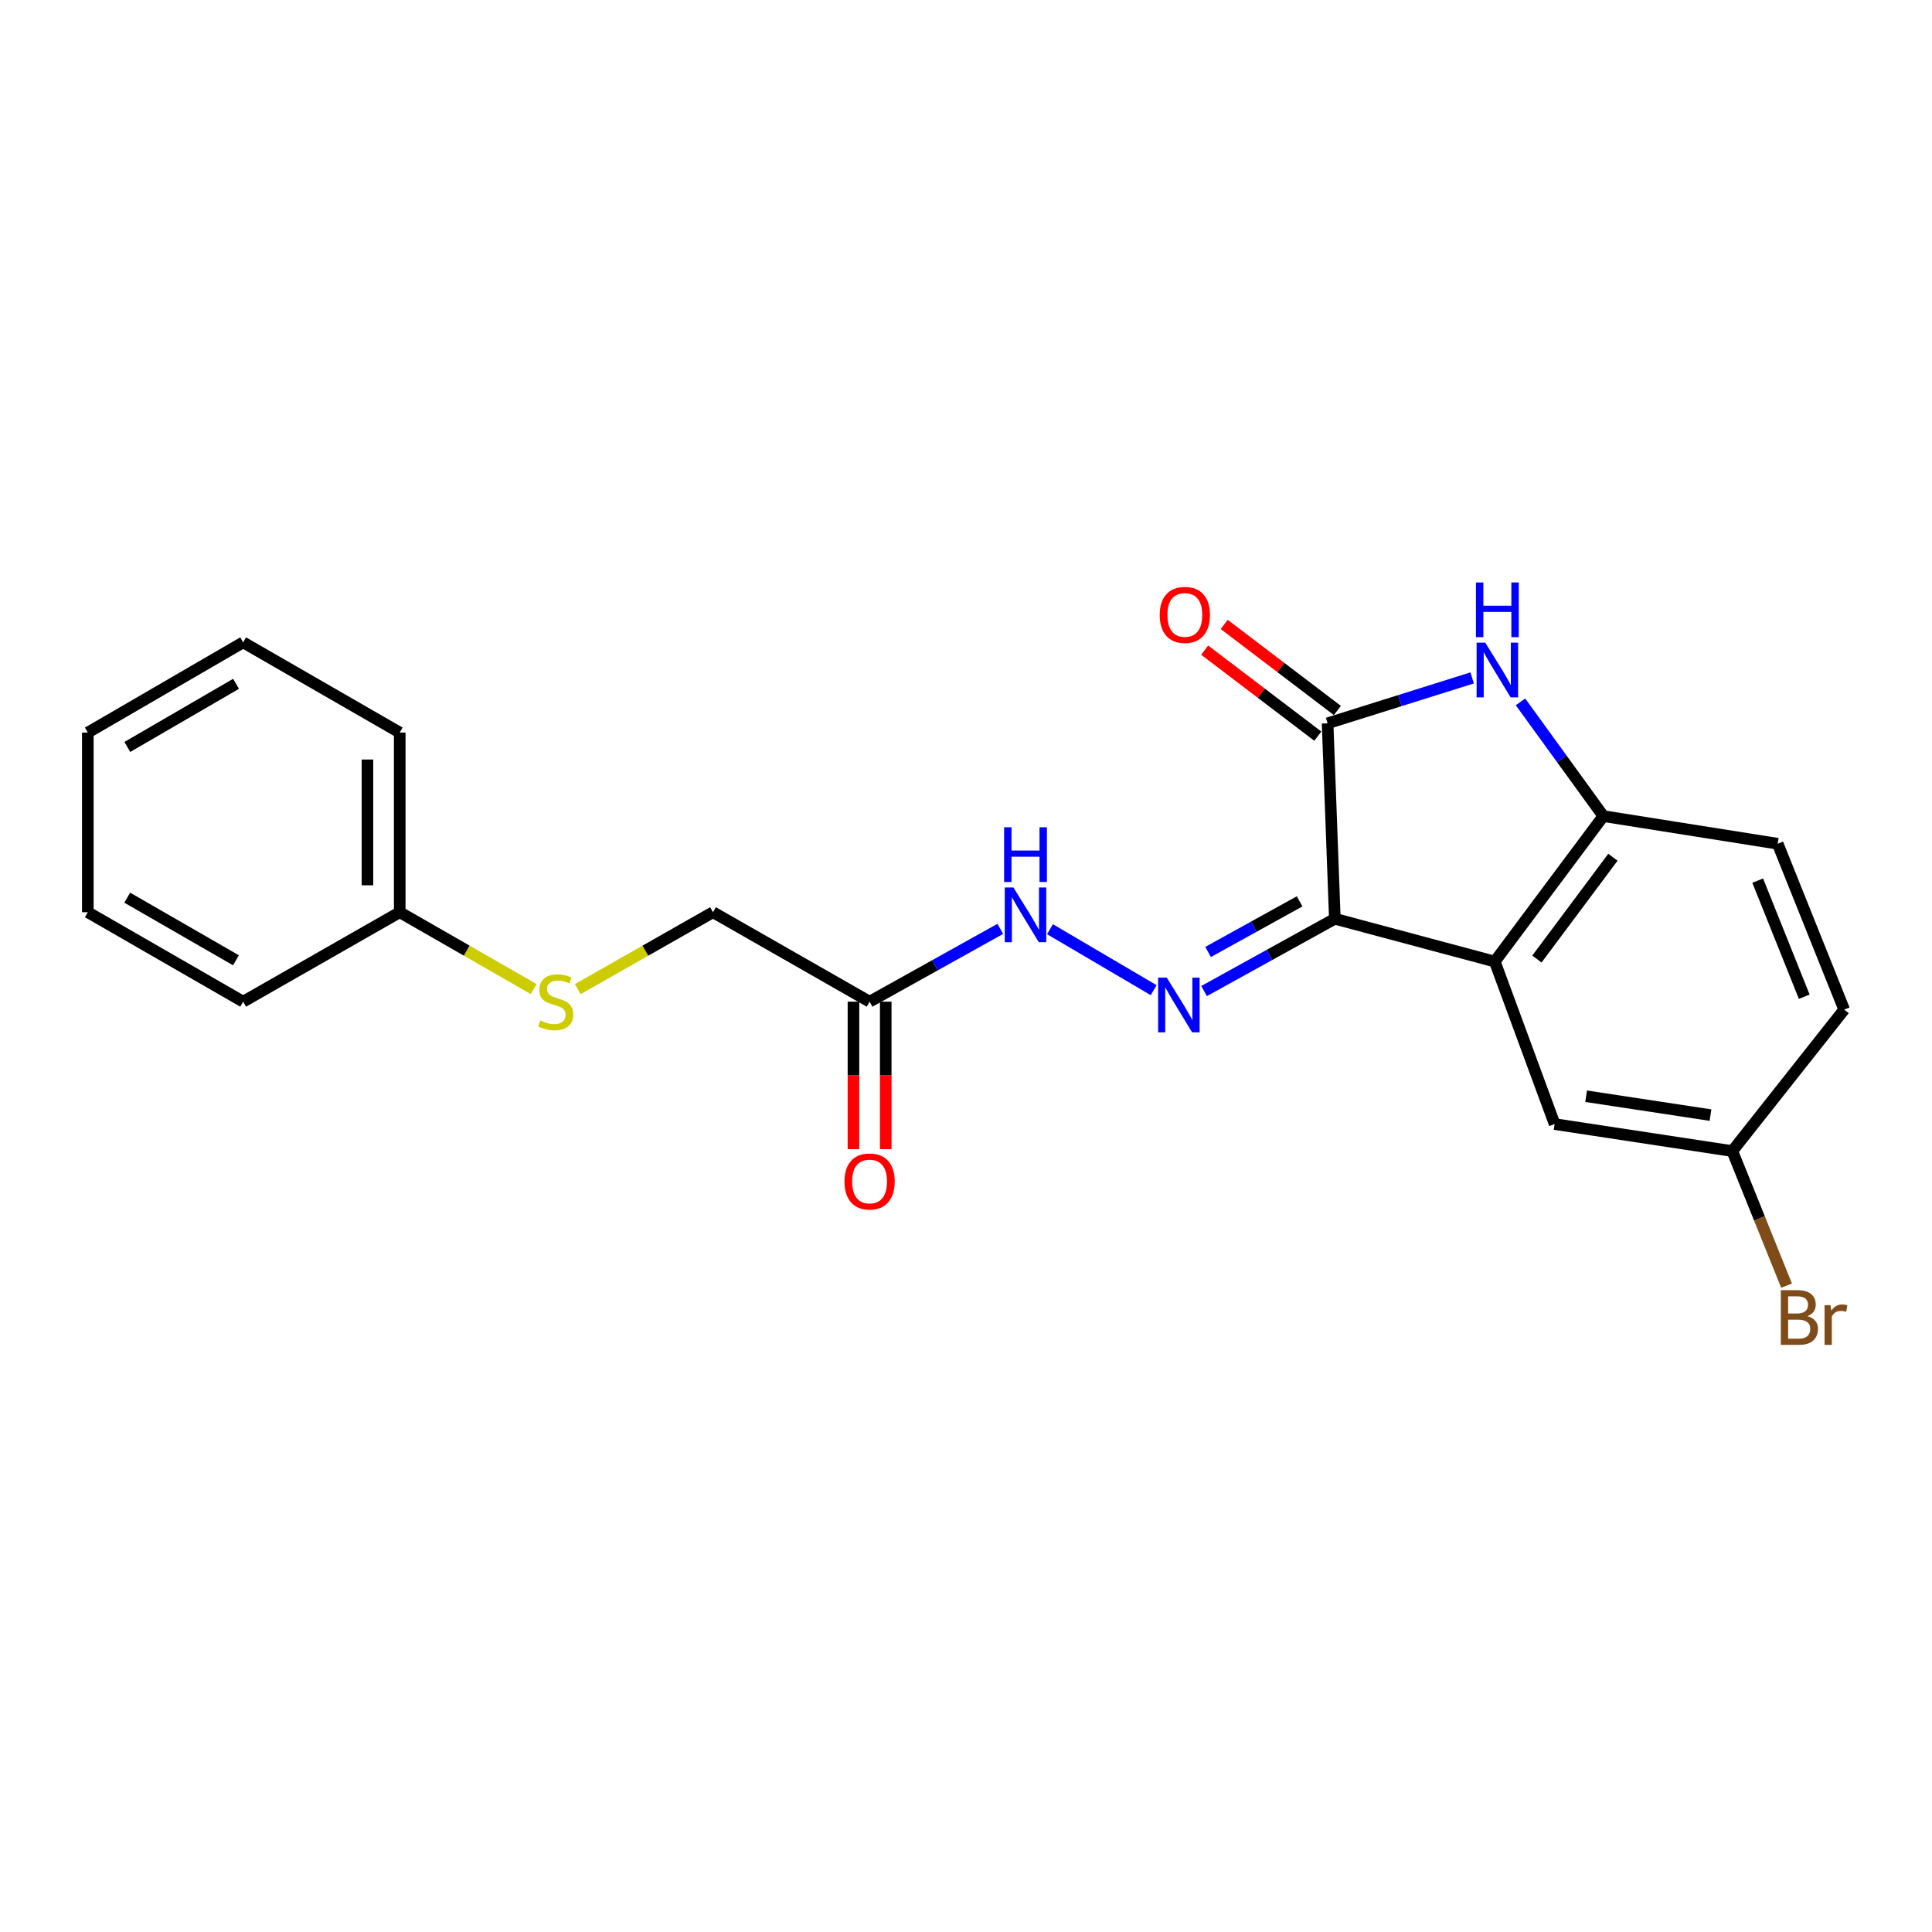 <?xml version='1.0' encoding='iso-8859-1'?>
<svg version='1.1' baseProfile='full'
              xmlns='http://www.w3.org/2000/svg'
                      xmlns:rdkit='http://www.rdkit.org/xml'
                      xmlns:xlink='http://www.w3.org/1999/xlink'
                  xml:space='preserve'
width='1000px' height='1000px' viewBox='0 0 1000 1000'>
<!-- END OF HEADER -->
<rect style='opacity:1.0;fill:#FFFFFF;stroke:none' width='1000' height='1000' x='0' y='0'> </rect>
<path class='bond-0' d='M 690.912,475.551 L 687.162,374.391' style='fill:none;fill-rule:evenodd;stroke:#000000;stroke-width:6px;stroke-linecap:butt;stroke-linejoin:miter;stroke-opacity:1' />
<path class='bond-1' d='M 690.912,475.551 L 773.685,497.697' style='fill:none;fill-rule:evenodd;stroke:#000000;stroke-width:6px;stroke-linecap:butt;stroke-linejoin:miter;stroke-opacity:1' />
<path class='bond-3' d='M 690.912,475.551 L 657.07,494.262' style='fill:none;fill-rule:evenodd;stroke:#000000;stroke-width:6px;stroke-linecap:butt;stroke-linejoin:miter;stroke-opacity:1' />
<path class='bond-3' d='M 657.07,494.262 L 623.228,512.973' style='fill:none;fill-rule:evenodd;stroke:#0000FF;stroke-width:6px;stroke-linecap:butt;stroke-linejoin:miter;stroke-opacity:1' />
<path class='bond-3' d='M 672.676,466.543 L 648.986,479.641' style='fill:none;fill-rule:evenodd;stroke:#000000;stroke-width:6px;stroke-linecap:butt;stroke-linejoin:miter;stroke-opacity:1' />
<path class='bond-3' d='M 648.986,479.641 L 625.297,492.739' style='fill:none;fill-rule:evenodd;stroke:#0000FF;stroke-width:6px;stroke-linecap:butt;stroke-linejoin:miter;stroke-opacity:1' />
<path class='bond-2' d='M 687.162,374.391 L 724.575,362.638' style='fill:none;fill-rule:evenodd;stroke:#000000;stroke-width:6px;stroke-linecap:butt;stroke-linejoin:miter;stroke-opacity:1' />
<path class='bond-2' d='M 724.575,362.638 L 761.988,350.885' style='fill:none;fill-rule:evenodd;stroke:#0000FF;stroke-width:6px;stroke-linecap:butt;stroke-linejoin:miter;stroke-opacity:1' />
<path class='bond-8' d='M 692.219,367.742 L 662.934,345.472' style='fill:none;fill-rule:evenodd;stroke:#000000;stroke-width:6px;stroke-linecap:butt;stroke-linejoin:miter;stroke-opacity:1' />
<path class='bond-8' d='M 662.934,345.472 L 633.649,323.202' style='fill:none;fill-rule:evenodd;stroke:#FF0000;stroke-width:6px;stroke-linecap:butt;stroke-linejoin:miter;stroke-opacity:1' />
<path class='bond-8' d='M 682.106,381.04 L 652.821,358.771' style='fill:none;fill-rule:evenodd;stroke:#000000;stroke-width:6px;stroke-linecap:butt;stroke-linejoin:miter;stroke-opacity:1' />
<path class='bond-8' d='M 652.821,358.771 L 623.536,336.501' style='fill:none;fill-rule:evenodd;stroke:#FF0000;stroke-width:6px;stroke-linecap:butt;stroke-linejoin:miter;stroke-opacity:1' />
<path class='bond-4' d='M 773.685,497.697 L 829.885,422.414' style='fill:none;fill-rule:evenodd;stroke:#000000;stroke-width:6px;stroke-linecap:butt;stroke-linejoin:miter;stroke-opacity:1' />
<path class='bond-4' d='M 795.503,496.398 L 834.843,443.701' style='fill:none;fill-rule:evenodd;stroke:#000000;stroke-width:6px;stroke-linecap:butt;stroke-linejoin:miter;stroke-opacity:1' />
<path class='bond-7' d='M 773.685,497.697 L 804.676,581.825' style='fill:none;fill-rule:evenodd;stroke:#000000;stroke-width:6px;stroke-linecap:butt;stroke-linejoin:miter;stroke-opacity:1' />
<path class='bond-22' d='M 786.996,363.284 L 808.44,392.849' style='fill:none;fill-rule:evenodd;stroke:#0000FF;stroke-width:6px;stroke-linecap:butt;stroke-linejoin:miter;stroke-opacity:1' />
<path class='bond-22' d='M 808.44,392.849 L 829.885,422.414' style='fill:none;fill-rule:evenodd;stroke:#000000;stroke-width:6px;stroke-linecap:butt;stroke-linejoin:miter;stroke-opacity:1' />
<path class='bond-6' d='M 597.139,512.516 L 543.469,480.956' style='fill:none;fill-rule:evenodd;stroke:#0000FF;stroke-width:6px;stroke-linecap:butt;stroke-linejoin:miter;stroke-opacity:1' />
<path class='bond-10' d='M 829.885,422.414 L 920.129,436.717' style='fill:none;fill-rule:evenodd;stroke:#000000;stroke-width:6px;stroke-linecap:butt;stroke-linejoin:miter;stroke-opacity:1' />
<path class='bond-5' d='M 450.102,518.469 L 483.929,499.624' style='fill:none;fill-rule:evenodd;stroke:#000000;stroke-width:6px;stroke-linecap:butt;stroke-linejoin:miter;stroke-opacity:1' />
<path class='bond-5' d='M 483.929,499.624 L 517.756,480.779' style='fill:none;fill-rule:evenodd;stroke:#0000FF;stroke-width:6px;stroke-linecap:butt;stroke-linejoin:miter;stroke-opacity:1' />
<path class='bond-9' d='M 441.749,518.469 L 441.749,556.638' style='fill:none;fill-rule:evenodd;stroke:#000000;stroke-width:6px;stroke-linecap:butt;stroke-linejoin:miter;stroke-opacity:1' />
<path class='bond-9' d='M 441.749,556.638 L 441.749,594.807' style='fill:none;fill-rule:evenodd;stroke:#FF0000;stroke-width:6px;stroke-linecap:butt;stroke-linejoin:miter;stroke-opacity:1' />
<path class='bond-9' d='M 458.456,518.469 L 458.456,556.638' style='fill:none;fill-rule:evenodd;stroke:#000000;stroke-width:6px;stroke-linecap:butt;stroke-linejoin:miter;stroke-opacity:1' />
<path class='bond-9' d='M 458.456,556.638 L 458.456,594.807' style='fill:none;fill-rule:evenodd;stroke:#FF0000;stroke-width:6px;stroke-linecap:butt;stroke-linejoin:miter;stroke-opacity:1' />
<path class='bond-12' d='M 450.102,518.469 L 369.047,472.163' style='fill:none;fill-rule:evenodd;stroke:#000000;stroke-width:6px;stroke-linecap:butt;stroke-linejoin:miter;stroke-opacity:1' />
<path class='bond-13' d='M 804.676,581.825 L 896.638,595.793' style='fill:none;fill-rule:evenodd;stroke:#000000;stroke-width:6px;stroke-linecap:butt;stroke-linejoin:miter;stroke-opacity:1' />
<path class='bond-13' d='M 820.979,567.403 L 885.353,577.181' style='fill:none;fill-rule:evenodd;stroke:#000000;stroke-width:6px;stroke-linecap:butt;stroke-linejoin:miter;stroke-opacity:1' />
<path class='bond-23' d='M 920.129,436.717 L 954.545,522.562' style='fill:none;fill-rule:evenodd;stroke:#000000;stroke-width:6px;stroke-linecap:butt;stroke-linejoin:miter;stroke-opacity:1' />
<path class='bond-23' d='M 909.785,455.811 L 933.876,515.902' style='fill:none;fill-rule:evenodd;stroke:#000000;stroke-width:6px;stroke-linecap:butt;stroke-linejoin:miter;stroke-opacity:1' />
<path class='bond-11' d='M 299.05,511.973 L 334.049,492.068' style='fill:none;fill-rule:evenodd;stroke:#CCCC00;stroke-width:6px;stroke-linecap:butt;stroke-linejoin:miter;stroke-opacity:1' />
<path class='bond-11' d='M 334.049,492.068 L 369.047,472.163' style='fill:none;fill-rule:evenodd;stroke:#000000;stroke-width:6px;stroke-linecap:butt;stroke-linejoin:miter;stroke-opacity:1' />
<path class='bond-15' d='M 276.222,511.926 L 241.56,492.045' style='fill:none;fill-rule:evenodd;stroke:#CCCC00;stroke-width:6px;stroke-linecap:butt;stroke-linejoin:miter;stroke-opacity:1' />
<path class='bond-15' d='M 241.56,492.045 L 206.898,472.163' style='fill:none;fill-rule:evenodd;stroke:#000000;stroke-width:6px;stroke-linecap:butt;stroke-linejoin:miter;stroke-opacity:1' />
<path class='bond-14' d='M 896.638,595.793 L 954.545,522.562' style='fill:none;fill-rule:evenodd;stroke:#000000;stroke-width:6px;stroke-linecap:butt;stroke-linejoin:miter;stroke-opacity:1' />
<path class='bond-16' d='M 896.638,595.793 L 910.681,630.628' style='fill:none;fill-rule:evenodd;stroke:#000000;stroke-width:6px;stroke-linecap:butt;stroke-linejoin:miter;stroke-opacity:1' />
<path class='bond-16' d='M 910.681,630.628 L 924.725,665.463' style='fill:none;fill-rule:evenodd;stroke:#7F4C19;stroke-width:6px;stroke-linecap:butt;stroke-linejoin:miter;stroke-opacity:1' />
<path class='bond-17' d='M 206.898,472.163 L 206.898,379.181' style='fill:none;fill-rule:evenodd;stroke:#000000;stroke-width:6px;stroke-linecap:butt;stroke-linejoin:miter;stroke-opacity:1' />
<path class='bond-17' d='M 190.191,458.216 L 190.191,393.128' style='fill:none;fill-rule:evenodd;stroke:#000000;stroke-width:6px;stroke-linecap:butt;stroke-linejoin:miter;stroke-opacity:1' />
<path class='bond-18' d='M 206.898,472.163 L 125.851,518.469' style='fill:none;fill-rule:evenodd;stroke:#000000;stroke-width:6px;stroke-linecap:butt;stroke-linejoin:miter;stroke-opacity:1' />
<path class='bond-19' d='M 206.898,379.181 L 125.851,332.485' style='fill:none;fill-rule:evenodd;stroke:#000000;stroke-width:6px;stroke-linecap:butt;stroke-linejoin:miter;stroke-opacity:1' />
<path class='bond-20' d='M 125.851,518.469 L 45.455,472.163' style='fill:none;fill-rule:evenodd;stroke:#000000;stroke-width:6px;stroke-linecap:butt;stroke-linejoin:miter;stroke-opacity:1' />
<path class='bond-20' d='M 122.13,497.046 L 65.852,464.632' style='fill:none;fill-rule:evenodd;stroke:#000000;stroke-width:6px;stroke-linecap:butt;stroke-linejoin:miter;stroke-opacity:1' />
<path class='bond-24' d='M 125.851,332.485 L 45.455,379.181' style='fill:none;fill-rule:evenodd;stroke:#000000;stroke-width:6px;stroke-linecap:butt;stroke-linejoin:miter;stroke-opacity:1' />
<path class='bond-24' d='M 122.183,353.936 L 65.905,386.623' style='fill:none;fill-rule:evenodd;stroke:#000000;stroke-width:6px;stroke-linecap:butt;stroke-linejoin:miter;stroke-opacity:1' />
<path class='bond-21' d='M 45.455,472.163 L 45.455,379.181' style='fill:none;fill-rule:evenodd;stroke:#000000;stroke-width:6px;stroke-linecap:butt;stroke-linejoin:miter;stroke-opacity:1' />
<path  class='atom-3' d='M 768.771 332.628
L 778.051 347.628
Q 778.971 349.108, 780.451 351.788
Q 781.931 354.468, 782.011 354.628
L 782.011 332.628
L 785.771 332.628
L 785.771 360.948
L 781.891 360.948
L 771.931 344.548
Q 770.771 342.628, 769.531 340.428
Q 768.331 338.228, 767.971 337.548
L 767.971 360.948
L 764.291 360.948
L 764.291 332.628
L 768.771 332.628
' fill='#0000FF'/>
<path  class='atom-3' d='M 763.951 301.476
L 767.791 301.476
L 767.791 313.516
L 782.271 313.516
L 782.271 301.476
L 786.111 301.476
L 786.111 329.796
L 782.271 329.796
L 782.271 316.716
L 767.791 316.716
L 767.791 329.796
L 763.951 329.796
L 763.951 301.476
' fill='#0000FF'/>
<path  class='atom-4' d='M 603.921 506.026
L 613.201 521.026
Q 614.121 522.506, 615.601 525.186
Q 617.081 527.866, 617.161 528.026
L 617.161 506.026
L 620.921 506.026
L 620.921 534.346
L 617.041 534.346
L 607.081 517.946
Q 605.921 516.026, 604.681 513.826
Q 603.481 511.626, 603.121 510.946
L 603.121 534.346
L 599.441 534.346
L 599.441 506.026
L 603.921 506.026
' fill='#0000FF'/>
<path  class='atom-7' d='M 524.545 459.349
L 533.825 474.349
Q 534.745 475.829, 536.225 478.509
Q 537.705 481.189, 537.785 481.349
L 537.785 459.349
L 541.545 459.349
L 541.545 487.669
L 537.665 487.669
L 527.705 471.269
Q 526.545 469.349, 525.305 467.149
Q 524.105 464.949, 523.745 464.269
L 523.745 487.669
L 520.065 487.669
L 520.065 459.349
L 524.545 459.349
' fill='#0000FF'/>
<path  class='atom-7' d='M 519.725 428.197
L 523.565 428.197
L 523.565 440.237
L 538.045 440.237
L 538.045 428.197
L 541.885 428.197
L 541.885 456.517
L 538.045 456.517
L 538.045 443.437
L 523.565 443.437
L 523.565 456.517
L 519.725 456.517
L 519.725 428.197
' fill='#0000FF'/>
<path  class='atom-9' d='M 600.272 318.281
Q 600.272 311.481, 603.632 307.681
Q 606.992 303.881, 613.272 303.881
Q 619.552 303.881, 622.912 307.681
Q 626.272 311.481, 626.272 318.281
Q 626.272 325.161, 622.872 329.081
Q 619.472 332.961, 613.272 332.961
Q 607.032 332.961, 603.632 329.081
Q 600.272 325.201, 600.272 318.281
M 613.272 329.761
Q 617.592 329.761, 619.912 326.881
Q 622.272 323.961, 622.272 318.281
Q 622.272 312.721, 619.912 309.921
Q 617.592 307.081, 613.272 307.081
Q 608.952 307.081, 606.592 309.881
Q 604.272 312.681, 604.272 318.281
Q 604.272 324.001, 606.592 326.881
Q 608.952 329.761, 613.272 329.761
' fill='#FF0000'/>
<path  class='atom-10' d='M 437.102 611.531
Q 437.102 604.731, 440.462 600.931
Q 443.822 597.131, 450.102 597.131
Q 456.382 597.131, 459.742 600.931
Q 463.102 604.731, 463.102 611.531
Q 463.102 618.411, 459.702 622.331
Q 456.302 626.211, 450.102 626.211
Q 443.862 626.211, 440.462 622.331
Q 437.102 618.451, 437.102 611.531
M 450.102 623.011
Q 454.422 623.011, 456.742 620.131
Q 459.102 617.211, 459.102 611.531
Q 459.102 605.971, 456.742 603.171
Q 454.422 600.331, 450.102 600.331
Q 445.782 600.331, 443.422 603.131
Q 441.102 605.931, 441.102 611.531
Q 441.102 617.251, 443.422 620.131
Q 445.782 623.011, 450.102 623.011
' fill='#FF0000'/>
<path  class='atom-12' d='M 279.629 528.189
Q 279.949 528.309, 281.269 528.869
Q 282.589 529.429, 284.029 529.789
Q 285.509 530.109, 286.949 530.109
Q 289.629 530.109, 291.189 528.829
Q 292.749 527.509, 292.749 525.229
Q 292.749 523.669, 291.949 522.709
Q 291.189 521.749, 289.989 521.229
Q 288.789 520.709, 286.789 520.109
Q 284.269 519.349, 282.749 518.629
Q 281.269 517.909, 280.189 516.389
Q 279.149 514.869, 279.149 512.309
Q 279.149 508.749, 281.549 506.549
Q 283.989 504.349, 288.789 504.349
Q 292.069 504.349, 295.789 505.909
L 294.869 508.989
Q 291.469 507.589, 288.909 507.589
Q 286.149 507.589, 284.629 508.749
Q 283.109 509.869, 283.149 511.829
Q 283.149 513.349, 283.909 514.269
Q 284.709 515.189, 285.829 515.709
Q 286.989 516.229, 288.909 516.829
Q 291.469 517.629, 292.989 518.429
Q 294.509 519.229, 295.589 520.869
Q 296.709 522.469, 296.709 525.229
Q 296.709 529.149, 294.069 531.269
Q 291.469 533.349, 287.109 533.349
Q 284.589 533.349, 282.669 532.789
Q 280.789 532.269, 278.549 531.349
L 279.629 528.189
' fill='#CCCC00'/>
<path  class='atom-17' d='M 935.509 681.225
Q 938.229 681.985, 939.589 683.665
Q 940.989 685.305, 940.989 687.745
Q 940.989 691.665, 938.469 693.905
Q 935.989 696.105, 931.269 696.105
L 921.749 696.105
L 921.749 667.785
L 930.109 667.785
Q 934.949 667.785, 937.389 669.745
Q 939.829 671.705, 939.829 675.305
Q 939.829 679.585, 935.509 681.225
M 925.549 670.985
L 925.549 679.865
L 930.109 679.865
Q 932.909 679.865, 934.349 678.745
Q 935.829 677.585, 935.829 675.305
Q 935.829 670.985, 930.109 670.985
L 925.549 670.985
M 931.269 692.905
Q 934.029 692.905, 935.509 691.585
Q 936.989 690.265, 936.989 687.745
Q 936.989 685.425, 935.349 684.265
Q 933.749 683.065, 930.669 683.065
L 925.549 683.065
L 925.549 692.905
L 931.269 692.905
' fill='#7F4C19'/>
<path  class='atom-17' d='M 947.429 675.545
L 947.869 678.385
Q 950.029 675.185, 953.549 675.185
Q 954.669 675.185, 956.189 675.585
L 955.589 678.945
Q 953.869 678.545, 952.909 678.545
Q 951.229 678.545, 950.109 679.225
Q 949.029 679.865, 948.149 681.425
L 948.149 696.105
L 944.389 696.105
L 944.389 675.545
L 947.429 675.545
' fill='#7F4C19'/>
</svg>
